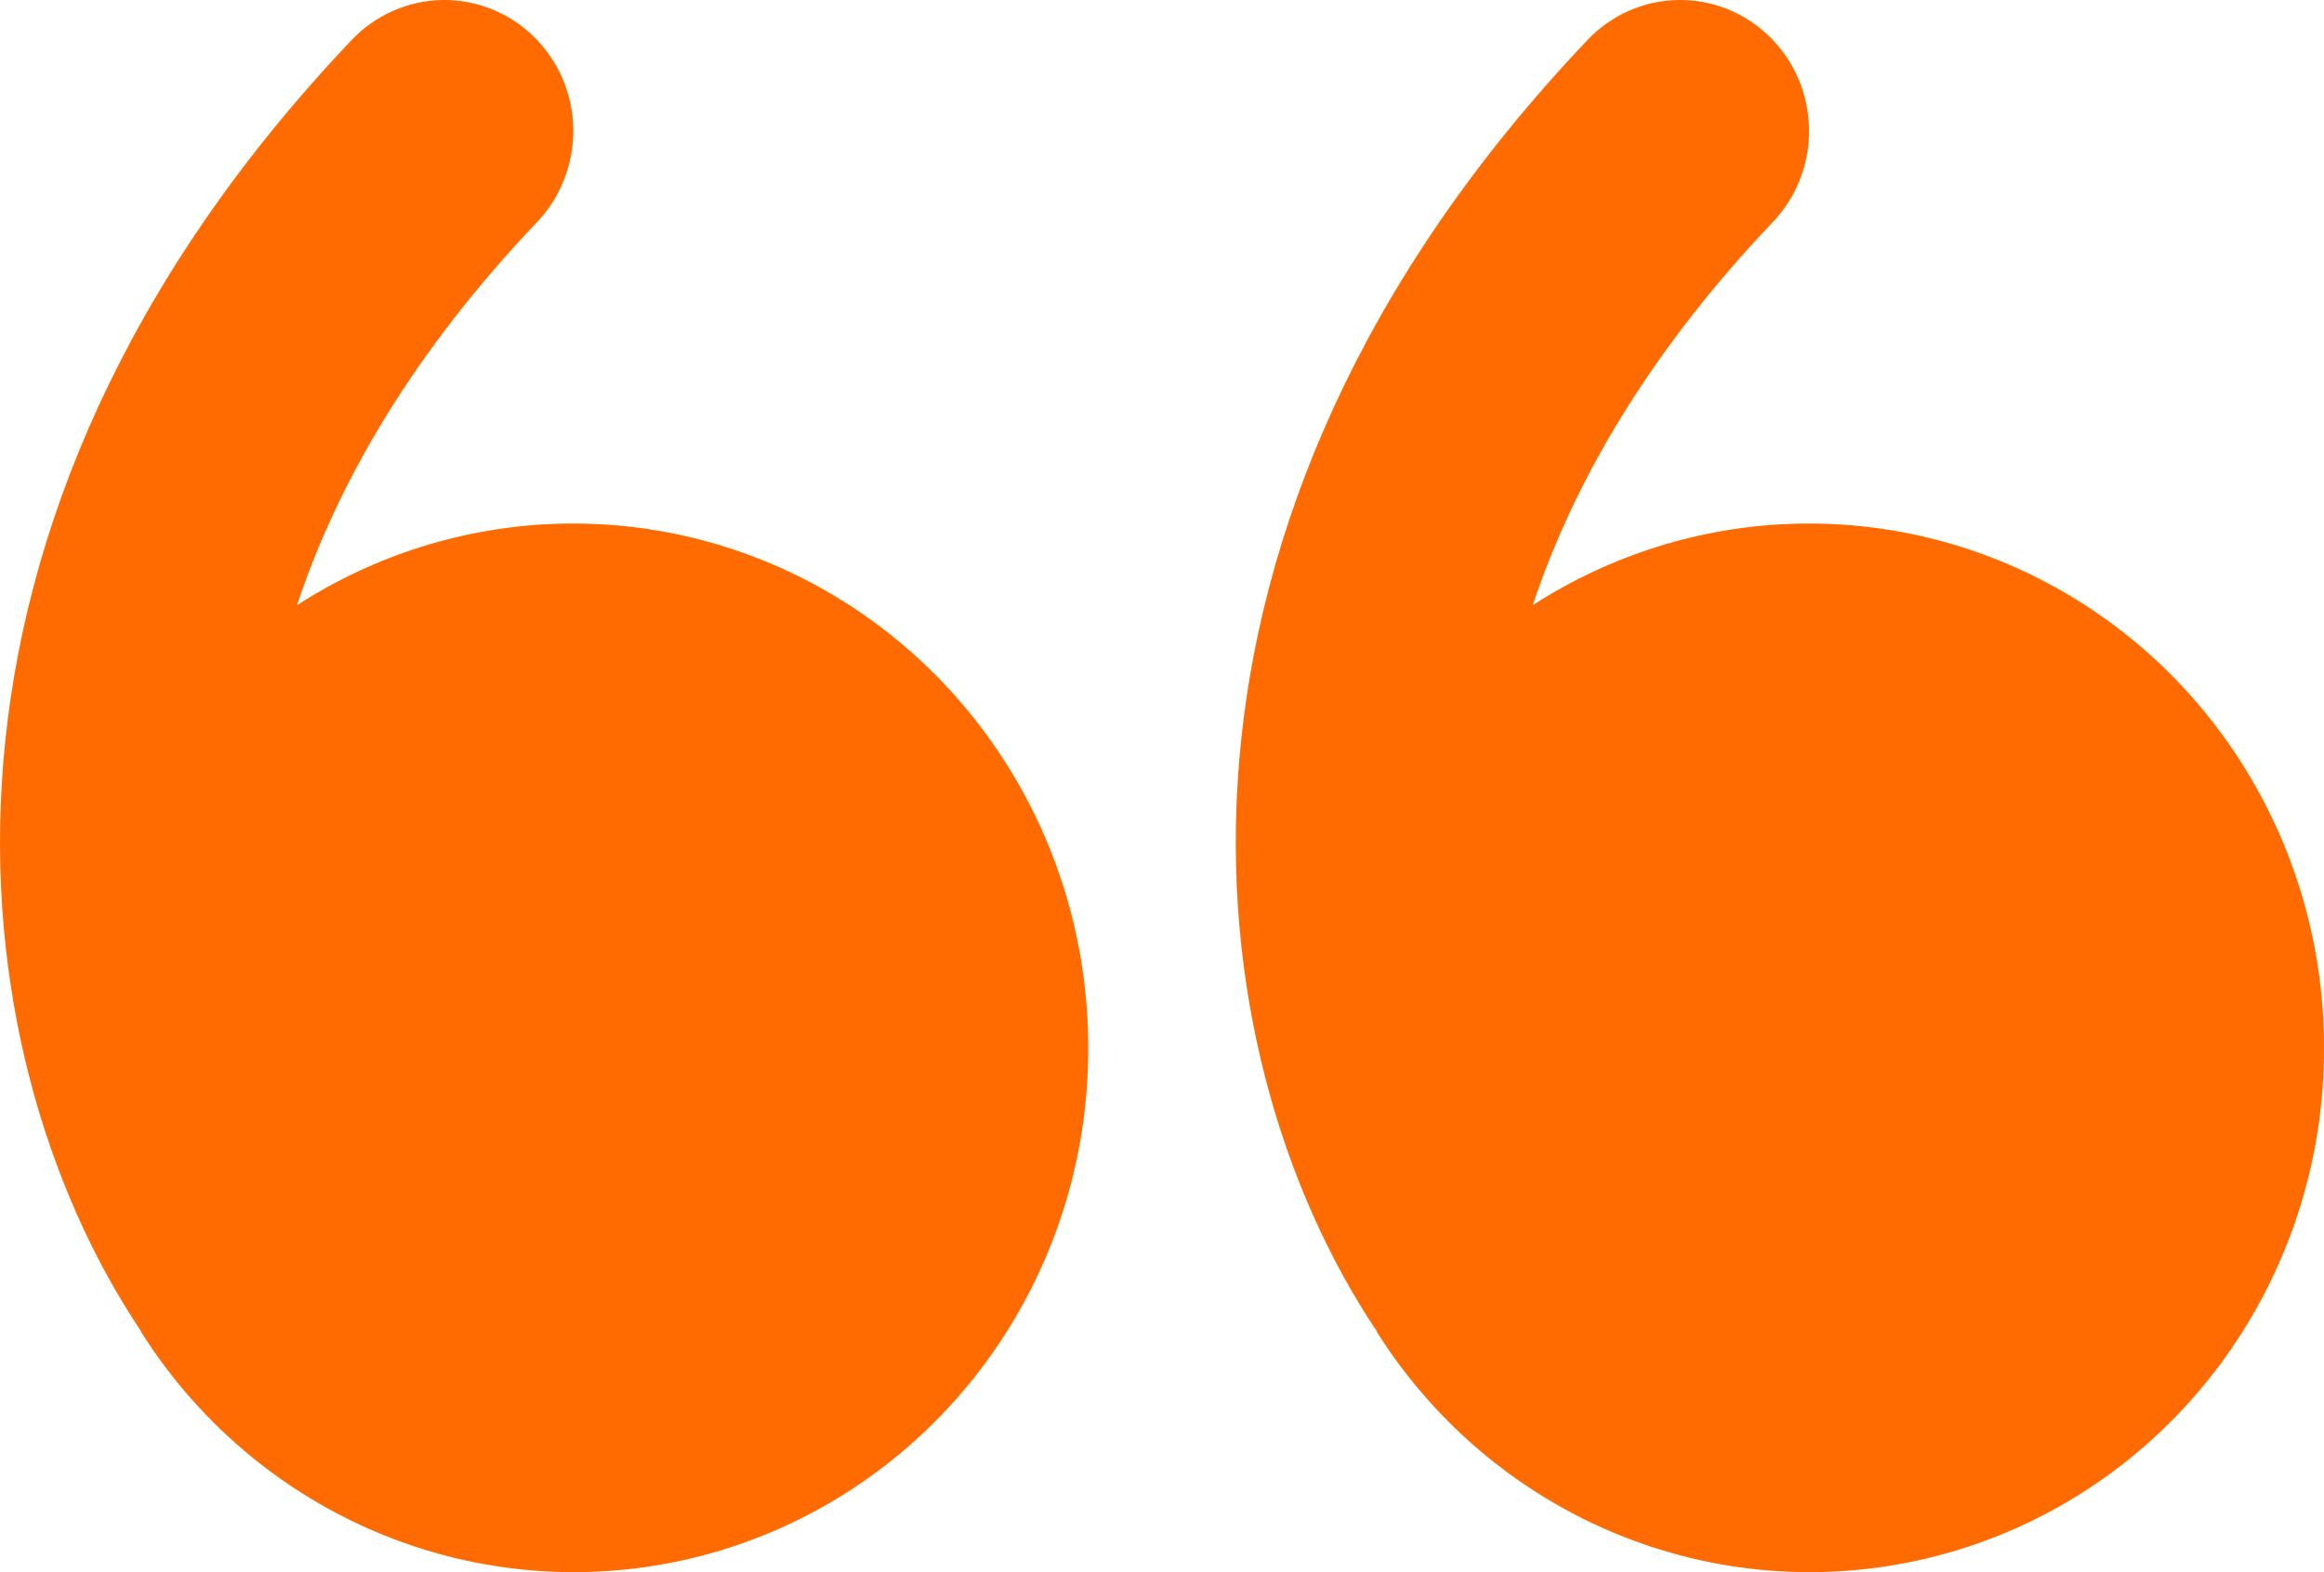 <svg width="34" height="23" viewBox="0 0 34 23" fill="none" xmlns="http://www.w3.org/2000/svg">
<path d="M20.142 19.484C21.022 20.878 22.324 21.943 23.851 22.52C25.379 23.098 27.049 23.155 28.611 22.685C30.174 22.215 31.544 21.242 32.516 19.912C33.487 18.583 34.008 16.969 34 15.313C33.999 13.941 33.636 12.595 32.948 11.415C32.261 10.235 31.274 9.264 30.091 8.604C28.909 7.944 27.573 7.619 26.224 7.663C24.876 7.707 23.563 8.118 22.424 8.854C23.017 7.067 24.119 5.16 25.936 3.249C26.284 2.884 26.475 2.393 26.466 1.884C26.462 1.633 26.409 1.384 26.31 1.153C26.212 0.922 26.069 0.714 25.891 0.539C25.713 0.364 25.503 0.226 25.273 0.134C25.042 0.041 24.796 -0.004 24.549 0C24.048 0.009 23.572 0.219 23.225 0.585C16.508 7.659 17.38 15.35 20.142 19.475V19.484ZM2.063 19.484C2.943 20.878 4.245 21.943 5.772 22.52C7.299 23.098 8.97 23.155 10.532 22.685C12.094 22.215 13.464 21.242 14.436 19.912C15.408 18.583 15.929 16.969 15.92 15.313C15.92 13.941 15.556 12.595 14.869 11.415C14.181 10.235 13.195 9.264 12.012 8.604C10.829 7.944 9.494 7.619 8.145 7.663C6.796 7.707 5.484 8.118 4.345 8.854C4.937 7.067 6.04 5.16 7.857 3.249C8.029 3.068 8.165 2.854 8.255 2.62C8.346 2.386 8.391 2.136 8.387 1.884C8.383 1.633 8.33 1.384 8.231 1.153C8.132 0.922 7.99 0.714 7.812 0.539C7.634 0.364 7.424 0.226 7.193 0.134C6.963 0.041 6.717 -0.004 6.469 0C6.221 0.005 5.977 0.058 5.75 0.159C5.523 0.259 5.317 0.404 5.145 0.585C-1.571 7.659 -0.699 15.35 2.063 19.475V19.484Z" fill="#FF6B00"/>
</svg>
